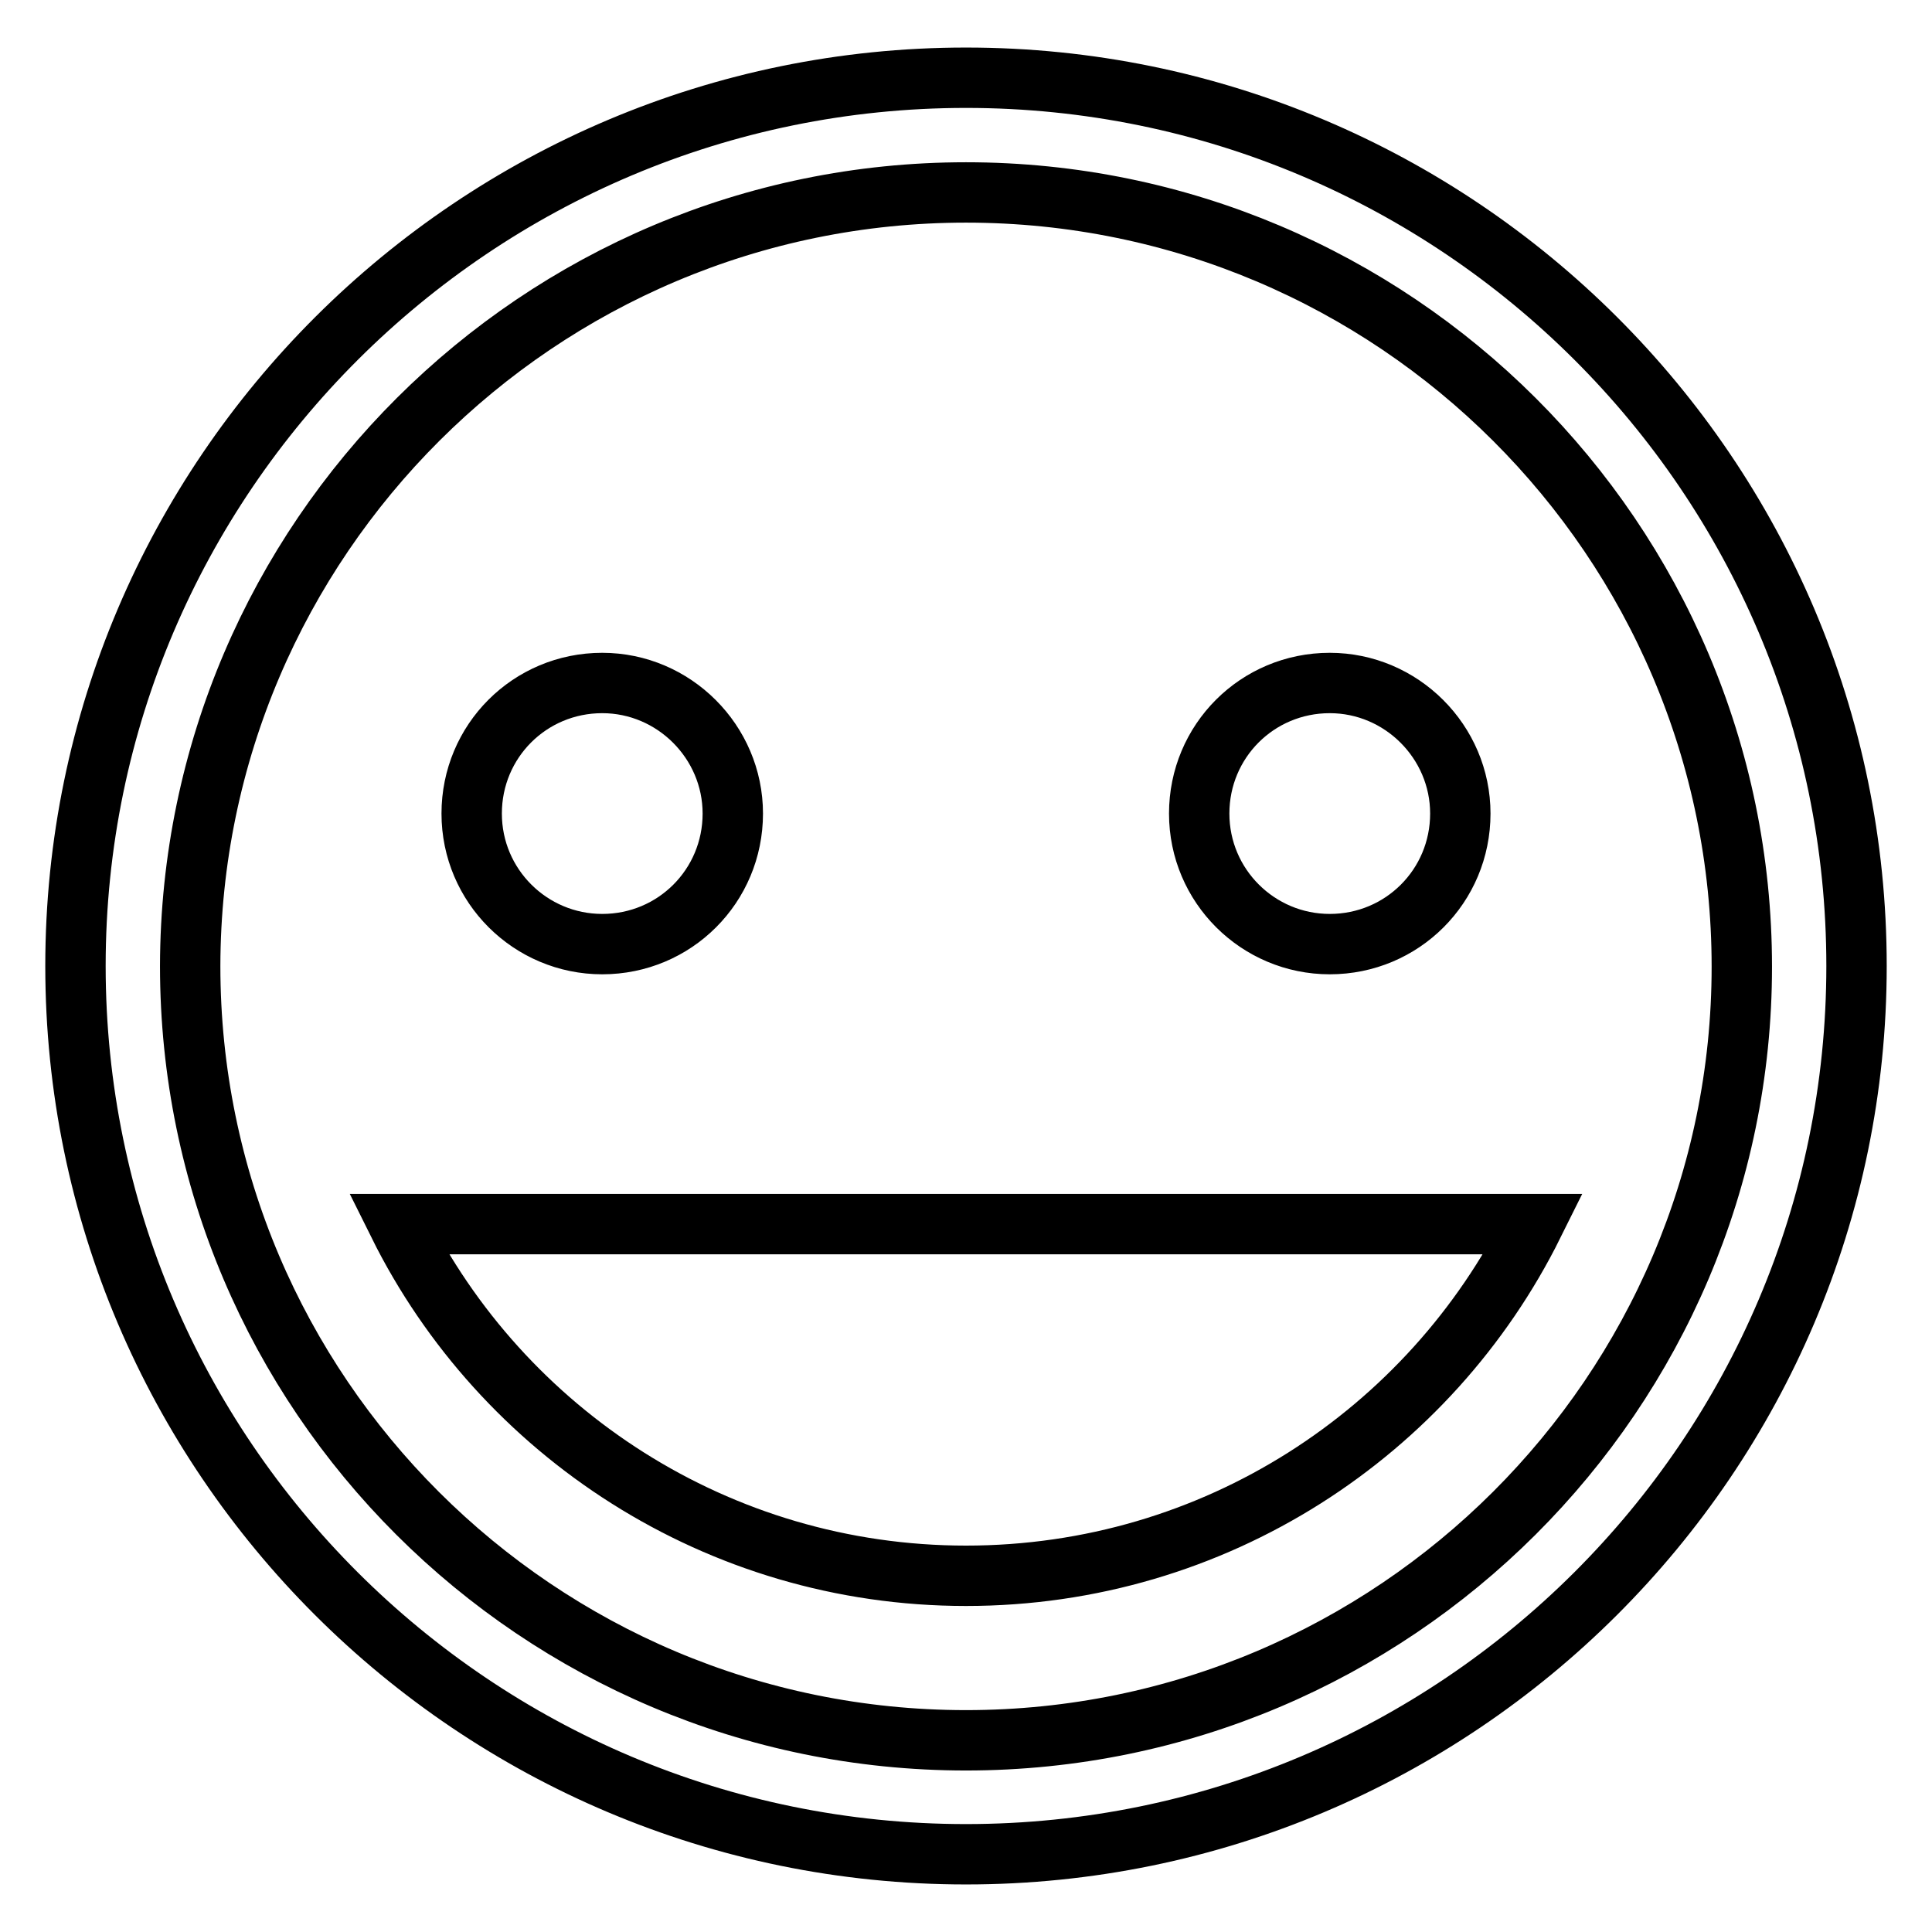 <?xml version="1.0" encoding="utf-8"?>
<!-- Svg Vector Icons : http://www.onlinewebfonts.com/icon -->
<!DOCTYPE svg PUBLIC "-//W3C//DTD SVG 1.1//EN" "http://www.w3.org/Graphics/SVG/1.1/DTD/svg11.dtd">
<svg version="1.1" xmlns="http://www.w3.org/2000/svg" xmlns:xlink="http://www.w3.org/1999/xlink" x="0px" y="0px" viewBox="0 0 256 256" enable-background="new 0 0 256 256" xml:space="preserve">
<g> <path stroke-width="8" fill-opacity="0" stroke="#000000"  d="M52.8,162.2c13.7,27.6,42.3,46.6,75.2,46.6c33,0,61.5-19,75.2-46.6H52.8z M176.2,125.1 c9.6,0,17.3-7.7,17.3-17.3c0-9.5-7.8-17.3-17.3-17.3c-9.6,0-17.3,7.7-17.3,17.3C158.9,117.4,166.7,125.1,176.2,125.1z M79.8,125.1 c9.6,0,17.3-7.7,17.3-17.3c0-9.5-7.8-17.3-17.3-17.3c-9.6,0-17.3,7.7-17.3,17.3C62.5,117.4,70.3,125.1,79.8,125.1z M128,10.3 C63,10.3,10,63.1,10,128c0,64.9,52.9,117.7,118,117.7c65.1,0,118-52.8,118-117.7C246,63.1,193.1,10.3,128,10.3L128,10.3z  M128,230.6c-56.7,0-102.8-46-102.8-102.6C25.3,71.5,71.4,25.5,128,25.5c56.7,0,102.8,46,102.8,102.6 C230.8,184.5,184.7,230.6,128,230.6z"/></g>
</svg>